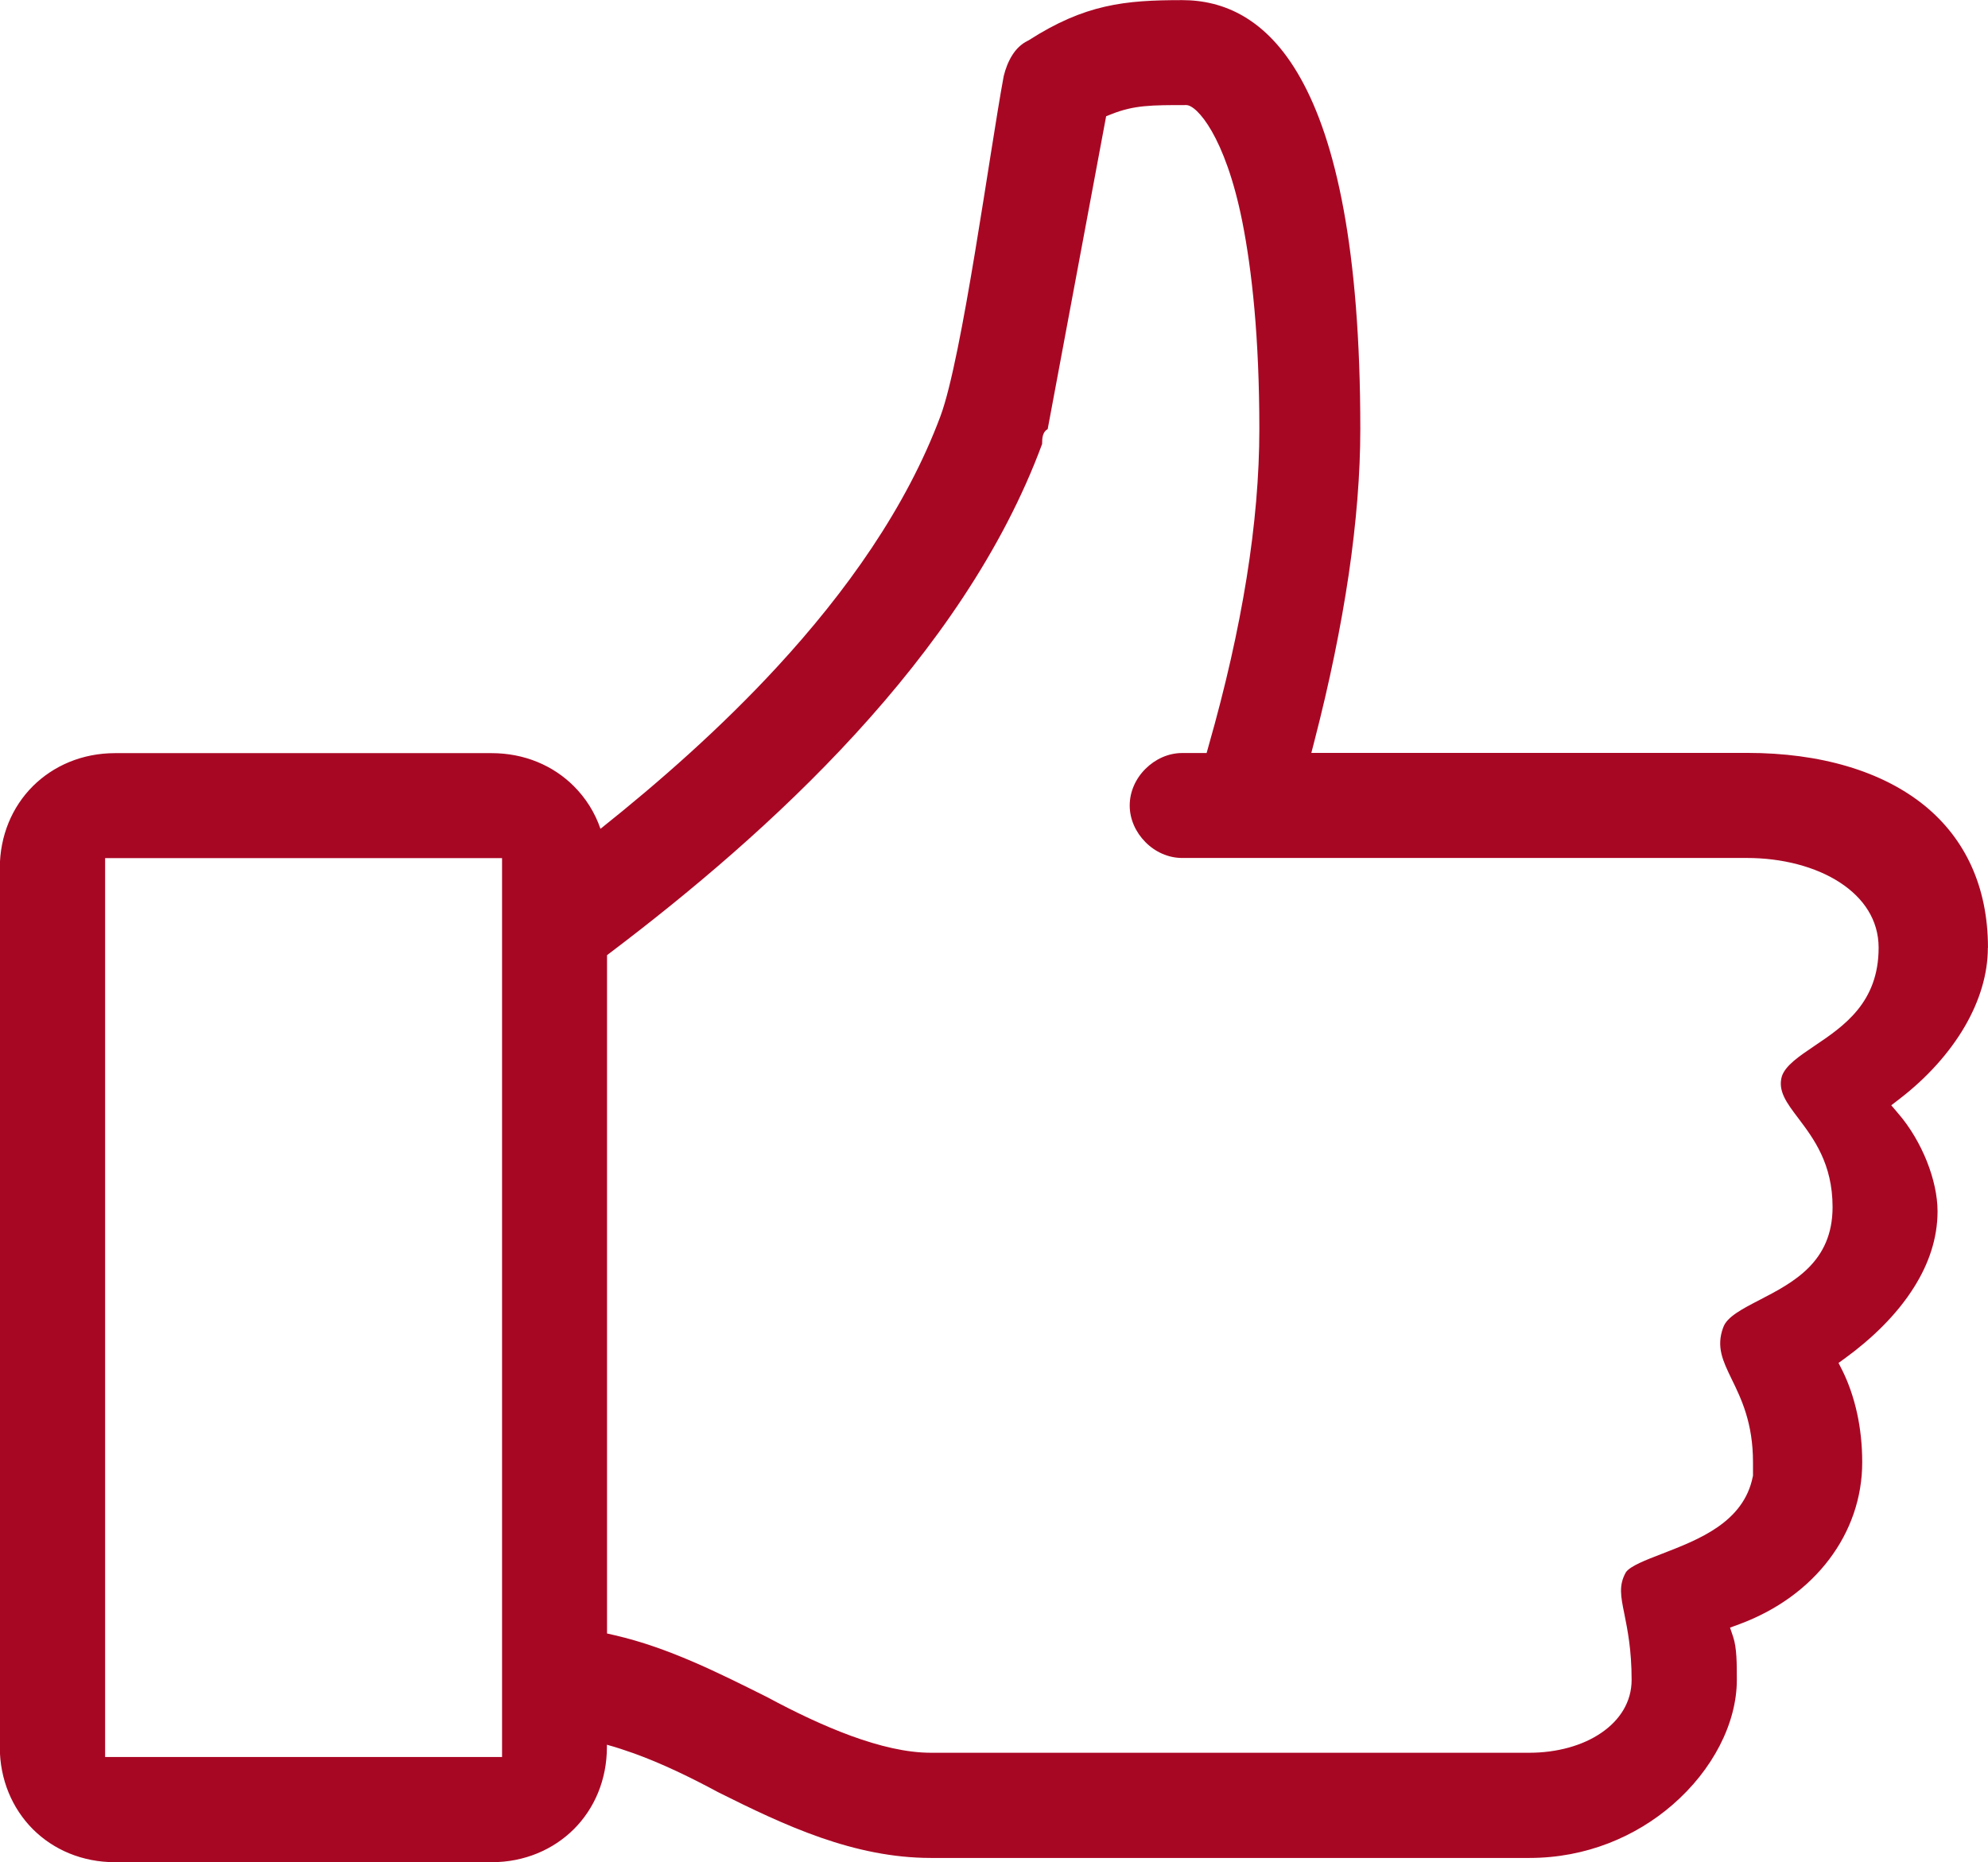 <?xml version="1.0" encoding="UTF-8"?>
<!DOCTYPE svg PUBLIC "-//W3C//DTD SVG 1.1//EN" "http://www.w3.org/Graphics/SVG/1.1/DTD/svg11.dtd">
<!-- Creator: CorelDRAW 2020 (64-Bit) -->
<svg xmlns="http://www.w3.org/2000/svg" xml:space="preserve" width="25.76mm" height="24.133mm" version="1.1" style="shape-rendering:geometricPrecision; text-rendering:geometricPrecision; image-rendering:optimizeQuality; fill-rule:evenodd; clip-rule:evenodd"
viewBox="0 0 163.62 153.29"
 xmlns:xlink="http://www.w3.org/1999/xlink"
 xmlns:xodm="http://www.corel.com/coreldraw/odm/2003">
 <defs>
  <style type="text/css">
   <![CDATA[
    .fil0 {fill:#A80724;fill-rule:nonzero}
   ]]>
  </style>
 </defs>
 <g id="Слой_x0020_1">
  <path id="Fill-4_2_" class="fil0" d="M163.62 78.02c0,-5.08 -1.92,-9 -5.19,-11.68 -3.52,-2.87 -8.62,-4.36 -14.63,-4.36l-35.87 0 0.27 -1.05c1.21,-4.68 2.16,-9.28 2.81,-13.66 0.62,-4.23 0.95,-8.26 0.95,-11.95 0,-14.82 -2.02,-23.73 -4.93,-28.9 -2.78,-4.96 -6.38,-6.41 -9.73,-6.41 -2.36,0 -4.37,0.08 -6.36,0.54 -1.97,0.45 -3.96,1.28 -6.28,2.77l-0.08 0.04c-0.54,0.27 -0.95,0.68 -1.26,1.17 -0.33,0.52 -0.56,1.12 -0.71,1.73 -1.15,6.2 -3.42,23.18 -5.2,27.98 -2.8,7.52 -7.77,14.5 -13.47,20.68 -4.61,5 -9.71,9.48 -14.52,13.31 -0.46,-1.35 -1.22,-2.54 -2.19,-3.51 -1.7,-1.7 -4.07,-2.72 -6.77,-2.72l-30.99 0c-2.7,0 -5.07,1.03 -6.77,2.72 -1.7,1.7 -2.72,4.07 -2.72,6.77l0 72.32c0,2.7 1.03,5.07 2.72,6.77 1.7,1.7 4.07,2.72 6.77,2.72l30.99 0c2.7,0 5.07,-1.03 6.77,-2.72 1.7,-1.7 2.72,-4.07 2.72,-6.77l0 -0.18c0.74,0.2 1.49,0.45 2.25,0.72 2.29,0.83 4.65,1.97 6.91,3.19 2.72,1.36 5.52,2.72 8.45,3.74 2.88,1 5.89,1.67 9.07,1.67l49.25 0c4.68,0 8.77,-1.77 11.77,-4.37 3.31,-2.86 5.3,-6.72 5.3,-10.29 0,-1.31 -0,-2.63 -0.3,-3.53l-0.26 -0.77 0.76 -0.28c3.11,-1.15 5.65,-3.02 7.4,-5.34 1.75,-2.31 2.72,-5.07 2.72,-7.99 0,-1.43 -0.15,-2.79 -0.42,-4.03 -0.29,-1.32 -0.71,-2.51 -1.21,-3.52l-0.32 -0.63 0.58 -0.42c2.04,-1.49 4.19,-3.48 5.67,-5.87 1.15,-1.84 1.9,-3.93 1.9,-6.19 0,-1.27 -0.32,-2.71 -0.88,-4.12 -0.57,-1.42 -1.38,-2.81 -2.36,-3.94l-0.57 -0.67 0.7 -0.54c2.22,-1.71 4.08,-3.76 5.37,-5.98 1.19,-2.06 1.88,-4.26 1.88,-6.44zm-154.97 65.78l0 -73.16 32.67 0 0 74 -32.67 0 0 -0.84zm145.97 -65.78c0,4.52 -2.87,6.46 -5.31,8.1 -1.24,0.84 -2.34,1.58 -2.65,2.47 -0.36,1.21 0.4,2.21 1.33,3.44 1.29,1.71 2.84,3.77 2.84,7.34 0,4.53 -3.24,6.21 -6,7.64 -1.43,0.74 -2.71,1.4 -3,2.27l-0.01 0.02c-0.58,1.59 -0.01,2.75 0.69,4.2 0.81,1.66 1.77,3.63 1.77,6.88l0 1.11 -0.02 0.08c-0.75,3.75 -4.45,5.17 -7.42,6.32 -1.42,0.55 -2.65,1.02 -3.02,1.54 -0.61,1.08 -0.42,1.99 -0.13,3.42 0.26,1.3 0.6,2.97 0.6,5.44 0,1.81 -0.96,3.32 -2.51,4.37 -1.52,1.04 -3.63,1.63 -5.91,1.63l-49.25 0c-2,0 -4.24,-0.54 -6.57,-1.39 -2.29,-0.84 -4.65,-1.97 -6.91,-3.19 -4.08,-2.04 -8.15,-4.08 -12.53,-5.09l-0.65 -0.15 0 -55.84 0.33 -0.25c6.34,-4.8 13.63,-10.88 20.12,-17.97 6.44,-7.03 12.12,-15.08 15.36,-23.86 0,-0.51 0.04,-0.99 0.46,-1.23l4.81 -25.75 0.43 -0.17c1.88,-0.75 3.31,-0.75 6.17,-0.75 0.86,0 3.2,2.57 4.6,9.56 0.8,4.02 1.41,9.59 1.41,17.11 0,3.82 -0.35,7.91 -1.05,12.27 -0.7,4.35 -1.74,8.95 -3.12,13.79l-0.17 0.61 -2.01 0c-1.15,0 -2.23,0.51 -3.02,1.3 -0.8,0.79 -1.3,1.87 -1.3,3.02 0,1.15 0.51,2.23 1.3,3.02 0.79,0.8 1.87,1.3 3.02,1.3l46.49 0c2.87,0 5.65,0.71 7.66,2.03 1.93,1.26 3.17,3.08 3.17,5.35z"/>
 </g>
</svg>
